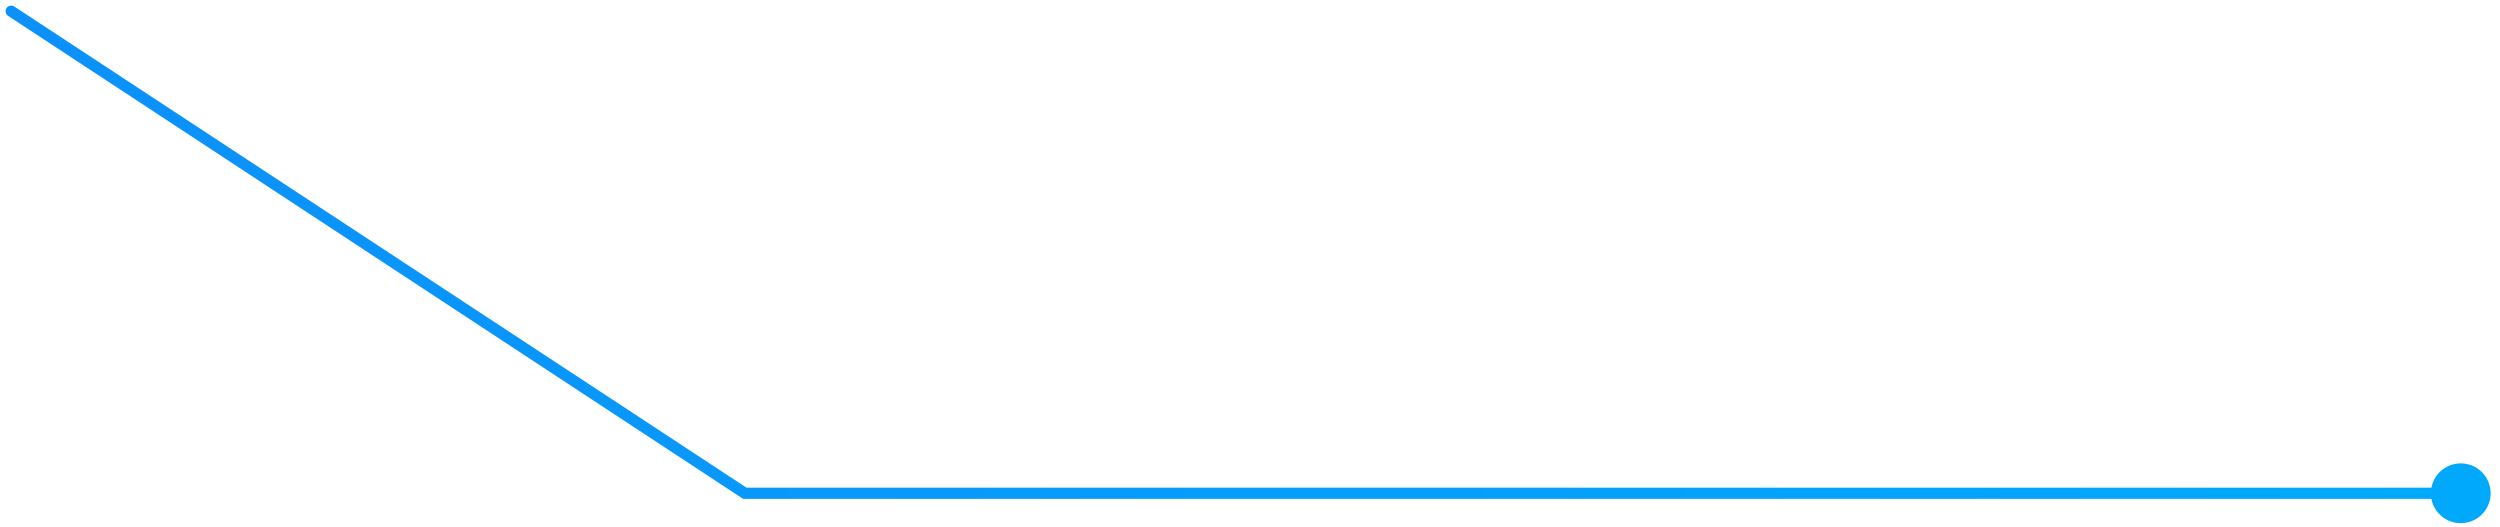 <svg width="223" height="47" viewBox="0 0 223 47" fill="none" xmlns="http://www.w3.org/2000/svg">
<path d="M0.725 1.418C0.495 1.266 0.43 0.956 0.582 0.725C0.734 0.495 1.044 0.43 1.275 0.582L0.725 1.418ZM66.438 44V44.5H66.288L66.163 44.418L66.438 44ZM216.833 44C216.833 42.527 218.027 41.333 219.5 41.333C220.973 41.333 222.167 42.527 222.167 44C222.167 45.473 220.973 46.667 219.5 46.667C218.027 46.667 216.833 45.473 216.833 44ZM1.275 0.582L66.713 43.582L66.163 44.418L0.725 1.418L1.275 0.582ZM66.438 43.5H219.5V44.5H66.438V43.5Z" fill="url(#paint0_linear_692_15676)"/>
<defs>
<linearGradient id="paint0_linear_692_15676" x1="-40.94" y1="22.486" x2="304.198" y2="22.486" gradientUnits="userSpaceOnUse">
<stop stop-color="#0E8CFA"/>
<stop offset="0.772" stop-color="#00AAFB"/>
</linearGradient>
</defs>
</svg>
